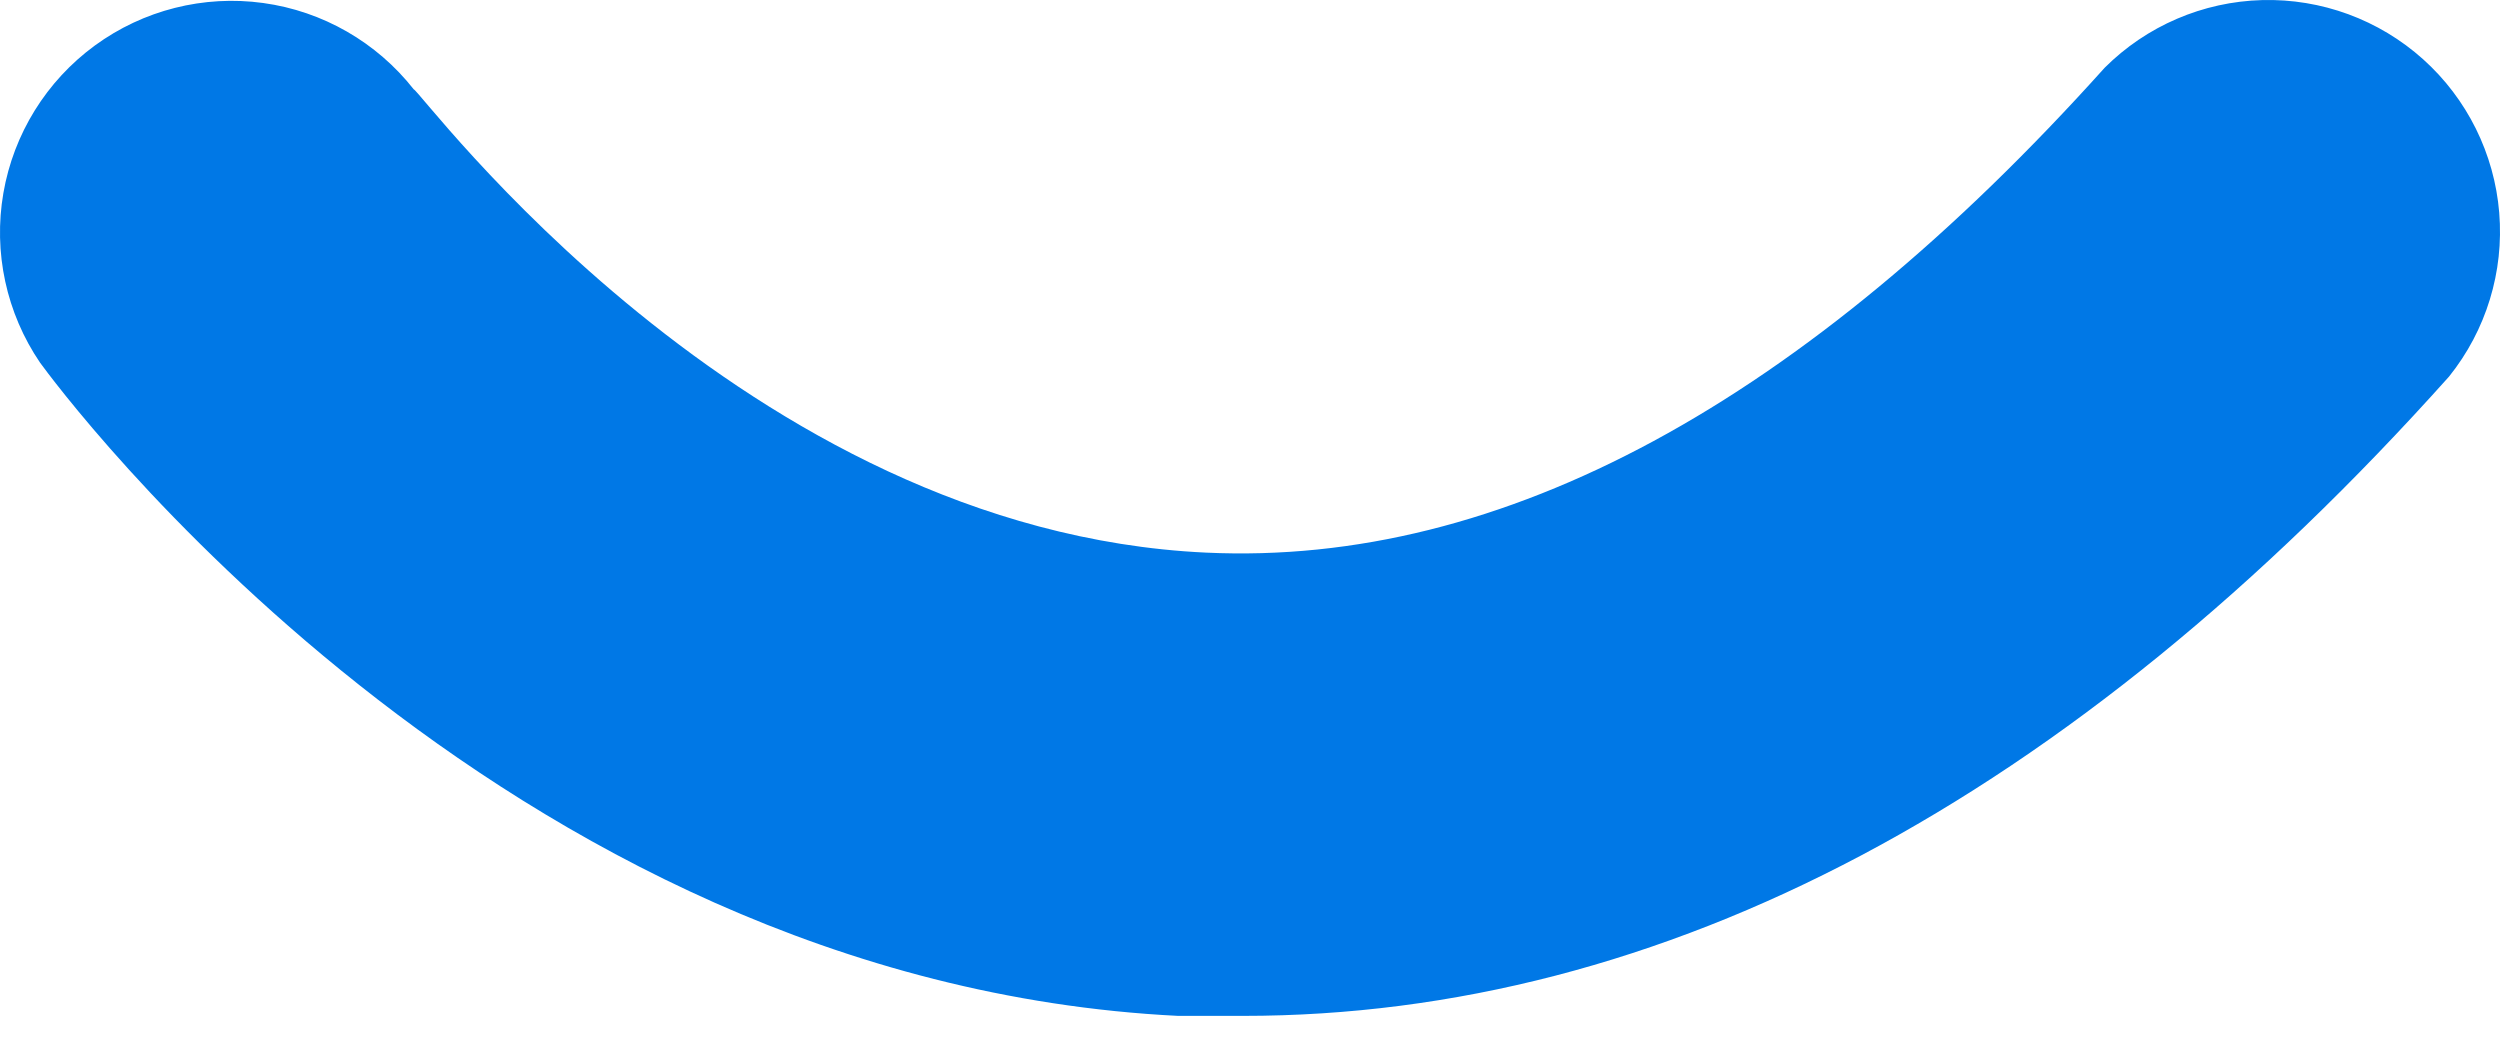 <?xml version="1.0" encoding="UTF-8"?> <svg xmlns="http://www.w3.org/2000/svg" width="65" height="27" viewBox="0 0 65 27" fill="none"> <path d="M30.632 26.413H32.318C43.239 26.413 53.798 20.832 63.675 9.791C64.639 8.59 65.106 7.065 64.98 5.531C64.854 3.996 64.145 2.567 62.999 1.539C61.852 0.511 60.355 -0.039 58.816 0.002C57.276 0.044 55.811 0.673 54.722 1.761C46.893 10.474 39.063 14.73 31.355 14.368C19.31 13.806 10.919 2.324 10.758 2.324C9.793 1.096 8.39 0.291 6.843 0.078C5.296 -0.135 3.727 0.262 2.467 1.183C1.207 2.105 0.354 3.48 0.088 5.019C-0.178 6.557 0.164 8.139 1.042 9.43C1.483 10.032 12.886 25.53 30.632 26.413Z" fill="#0078E6"></path> </svg> 